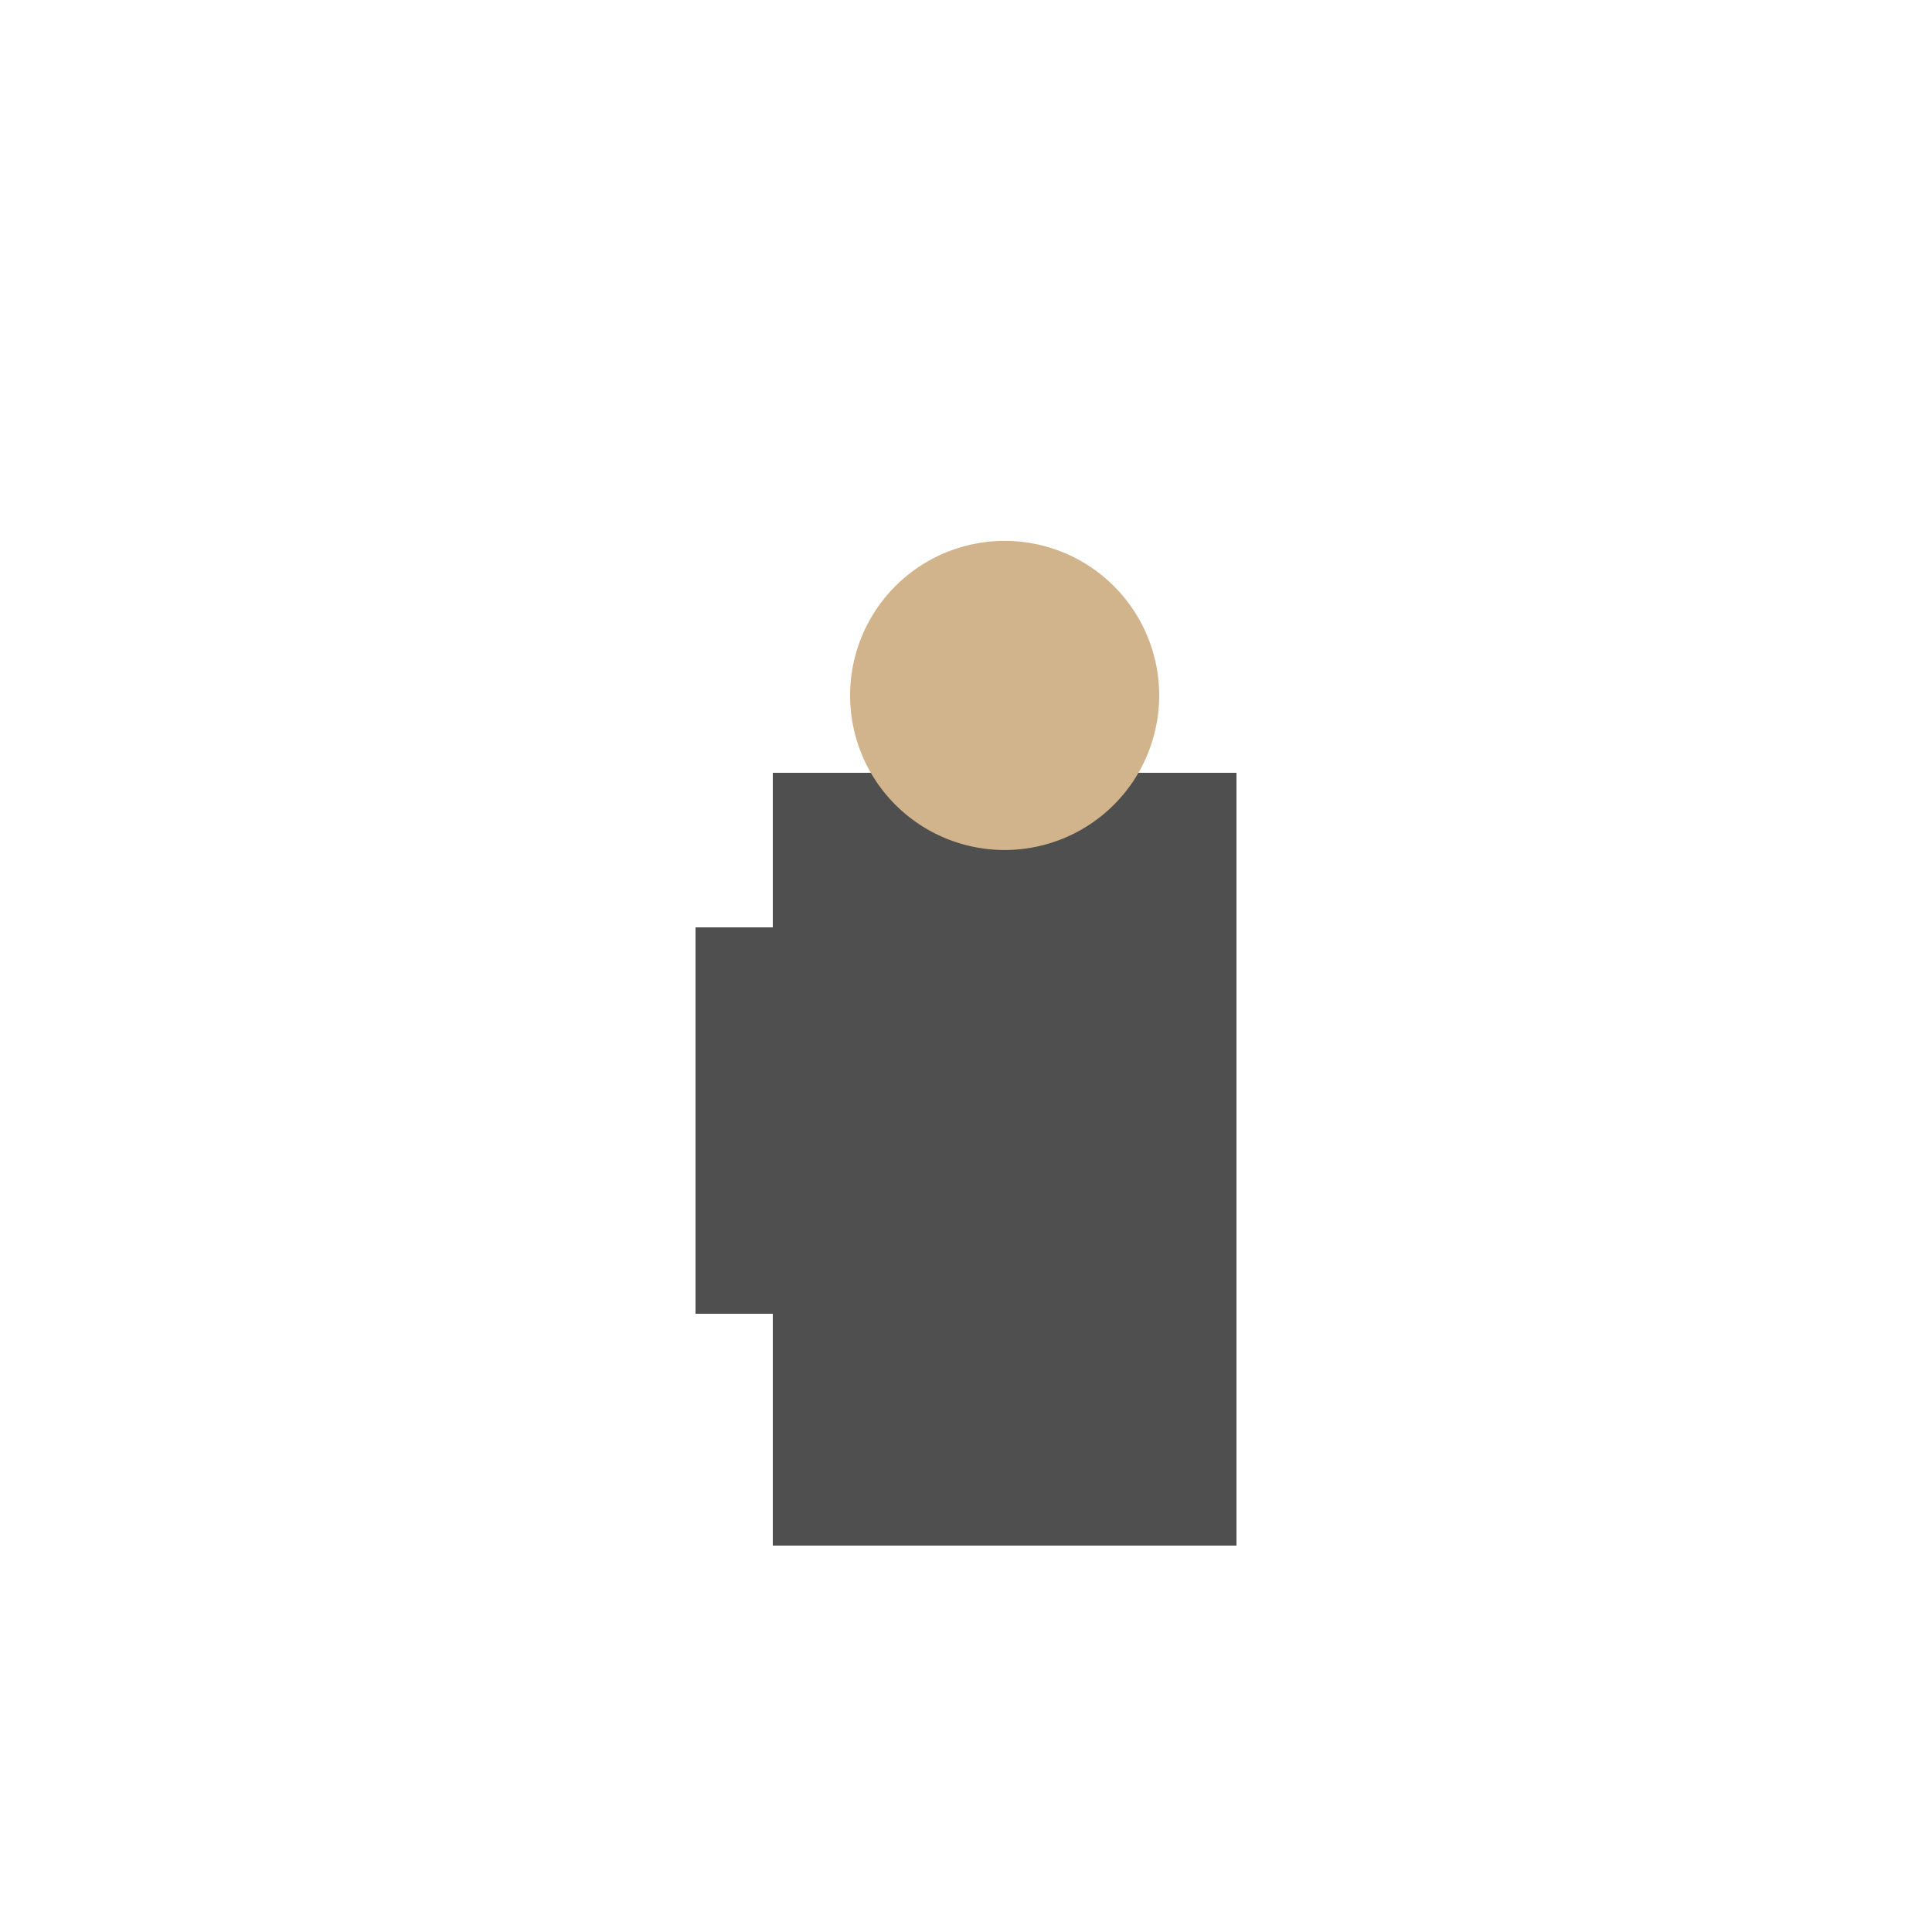 <!--

Generated by DrawGPT.
Free, open source, AI generated images in SVG, PNG, and HTML Canvas format.
https://drawgpt.ai

Created: 2024-02-18T22:34:42.287Z
Link: https://drawgpt.ai/prompt/165102/

-->
<svg xmlns="http://www.w3.org/2000/svg" xmlns:xlink="http://www.w3.org/1999/xlink" width="500" height="500"><defs/><g><rect fill="#4F4F4F" stroke="none" x="200" y="200" width="120" height="200"/><path fill="#D2B48C" stroke="none" paint-order="stroke fill markers" d=" M 300 180 A 40 40 0 1 1 300 179.96"/><rect fill="#4F4F4F" stroke="none" x="180" y="240" width="20" height="100"/><g transform="translate(190,340) rotate(45,0,0)"><rect fill="#4F4F4F" stroke="none" x="0" y="-50" width="100" height="20"/><rect fill="#4F4F4F" stroke="none" x="320" y="240" width="20" height="100"/><path fill="#4287f5" stroke="none" paint-order="stroke fill markers" d=" M 330 240 Q 340 220 350 240 Q 340 260 330 240"/></g></g></svg>